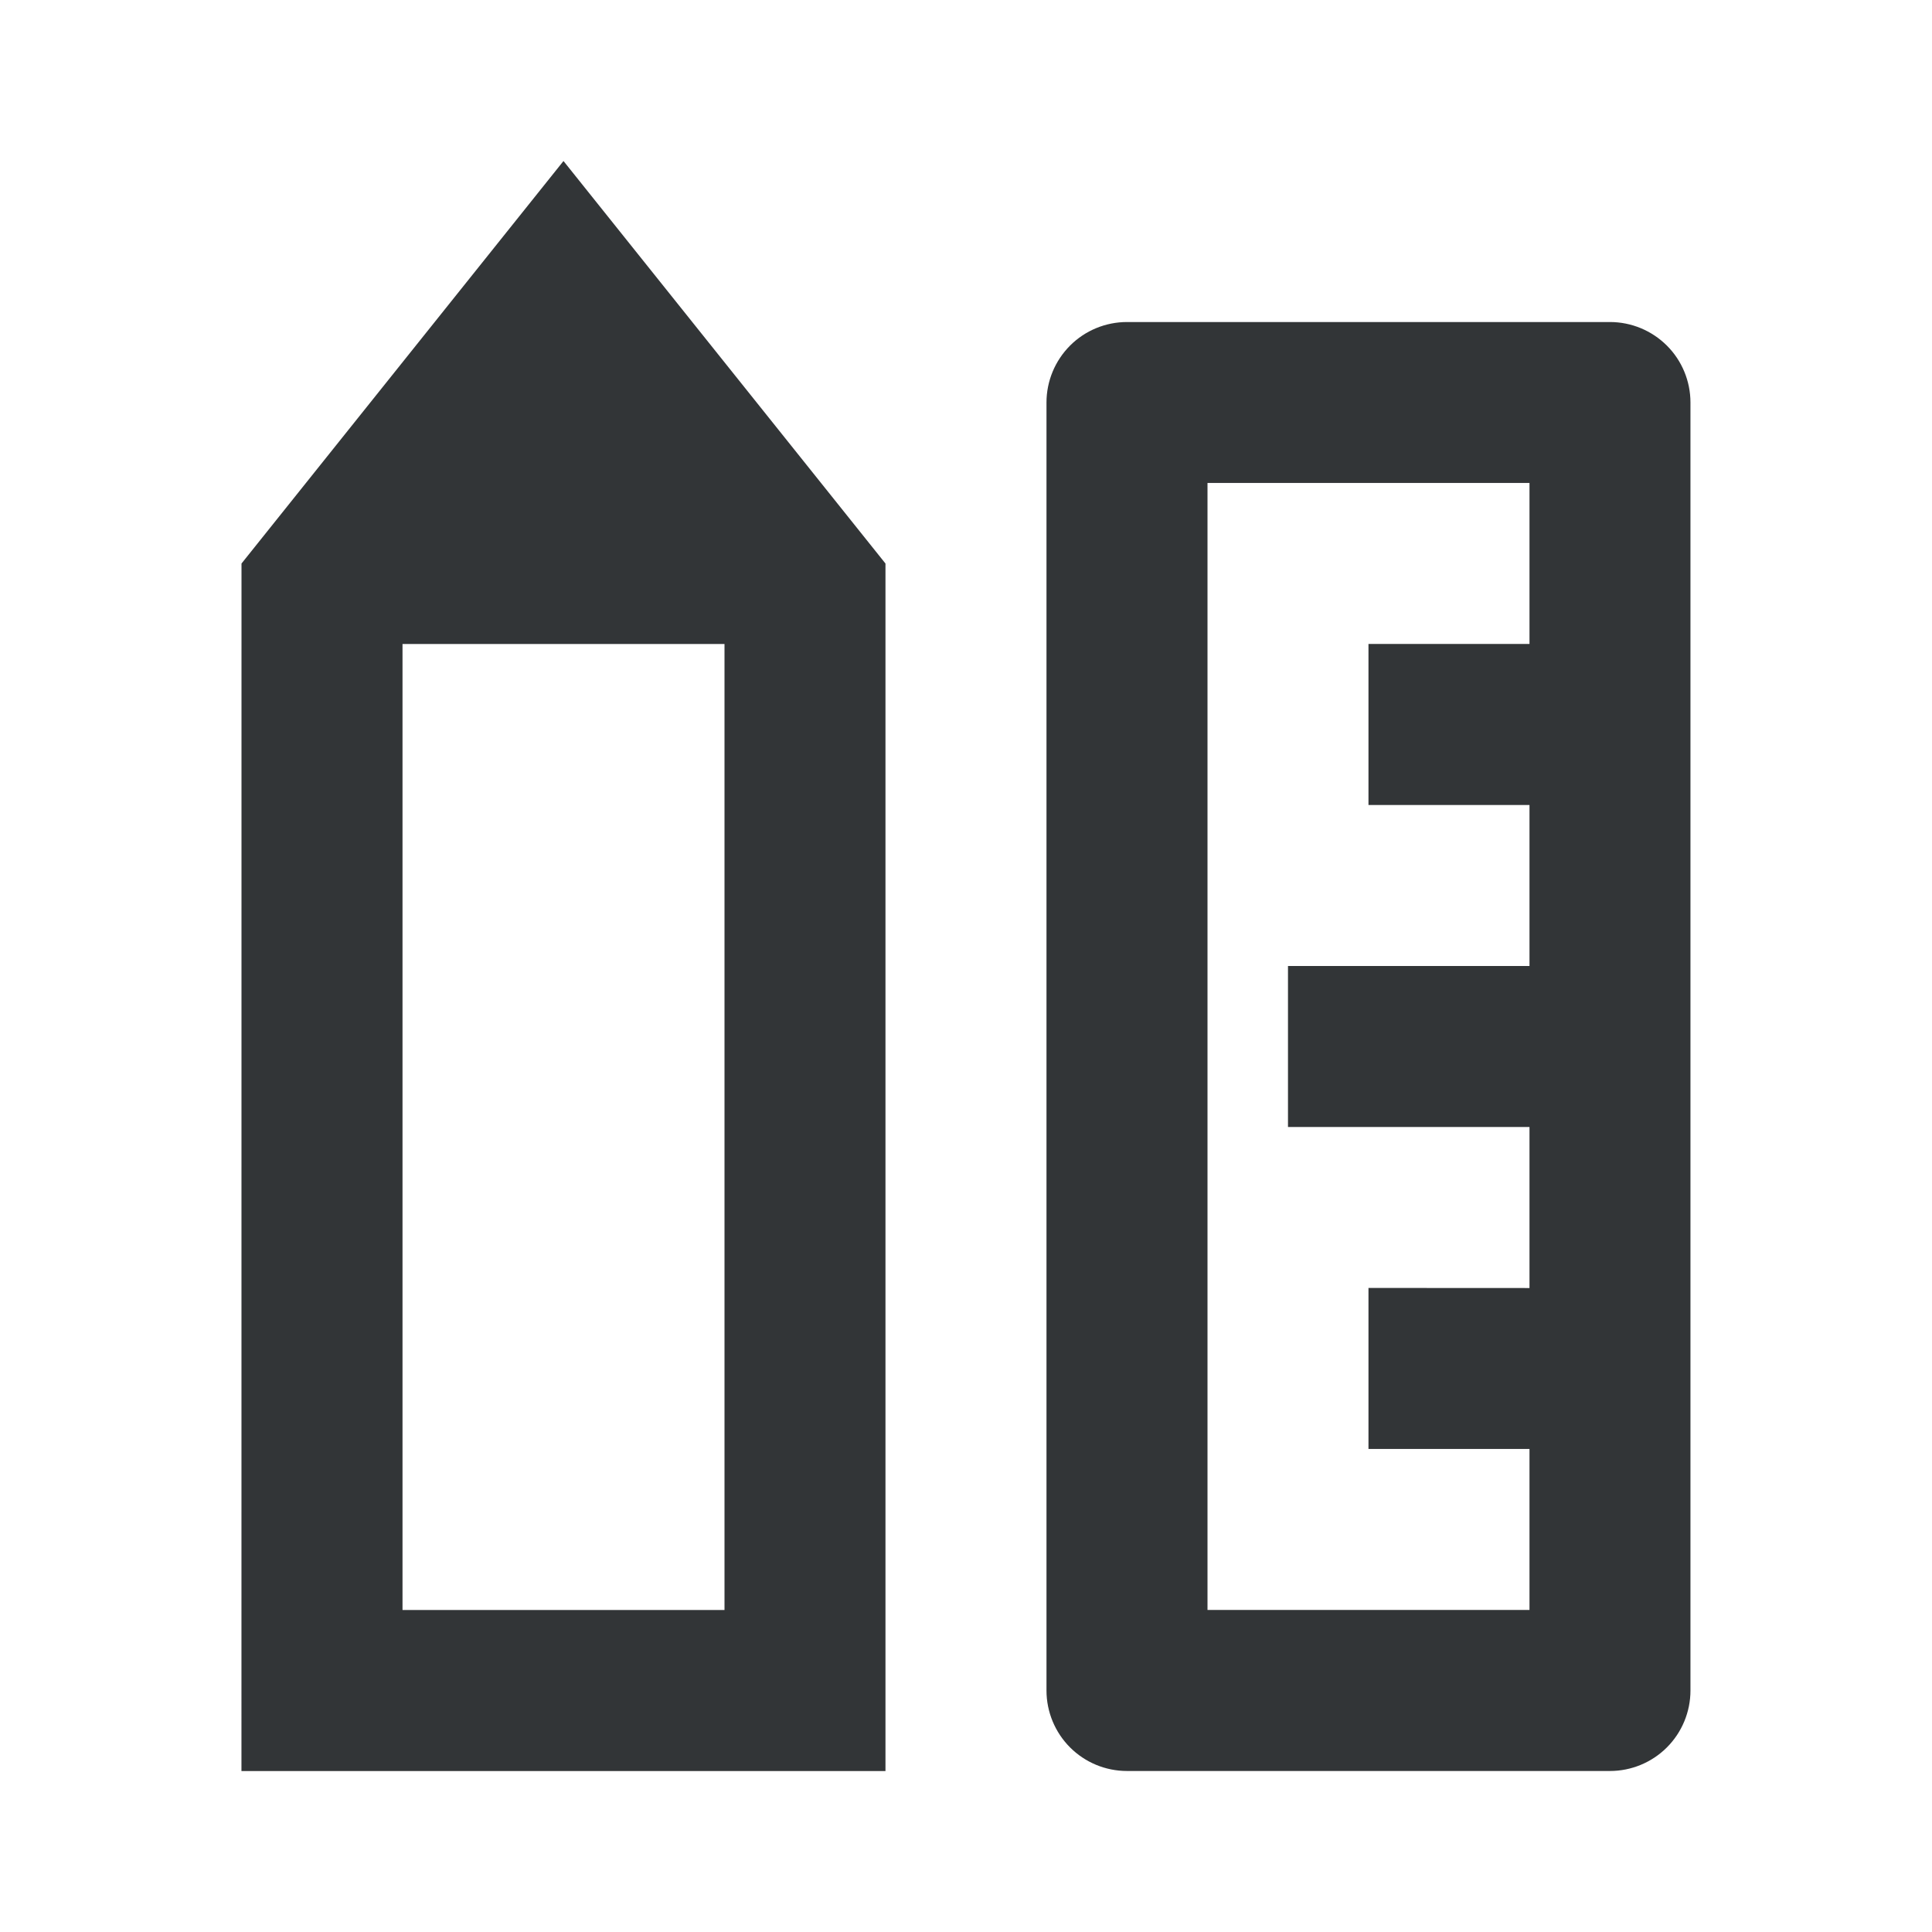 <svg fill="none" height="50" viewBox="0 0 50 50" width="50" xmlns="http://www.w3.org/2000/svg"><path d="m10.417 16.667v25h8.333v-25zm-4.167-2.083 8.333-10.417 8.333 10.417v31.25h-16.667zm33.333 18.75v-4.167h-6.25v-4.167h6.25v-4.167h-4.167v-4.167h4.167v-4.167h-8.333v29.167h8.333v-4.167h-4.167v-4.167zm-10.417-25h12.5c.552 0 1.082.22 1.473.61s.61.921.61 1.473v33.333c0 .553-.22 1.083-.61 1.473s-.921.61-1.473.61h-12.5c-.553 0-1.083-.22-1.473-.61s-.61-.921-.61-1.473v-33.333c0-.553.22-1.082.61-1.473s.921-.61 1.473-.61z" fill="#323537"/></svg>